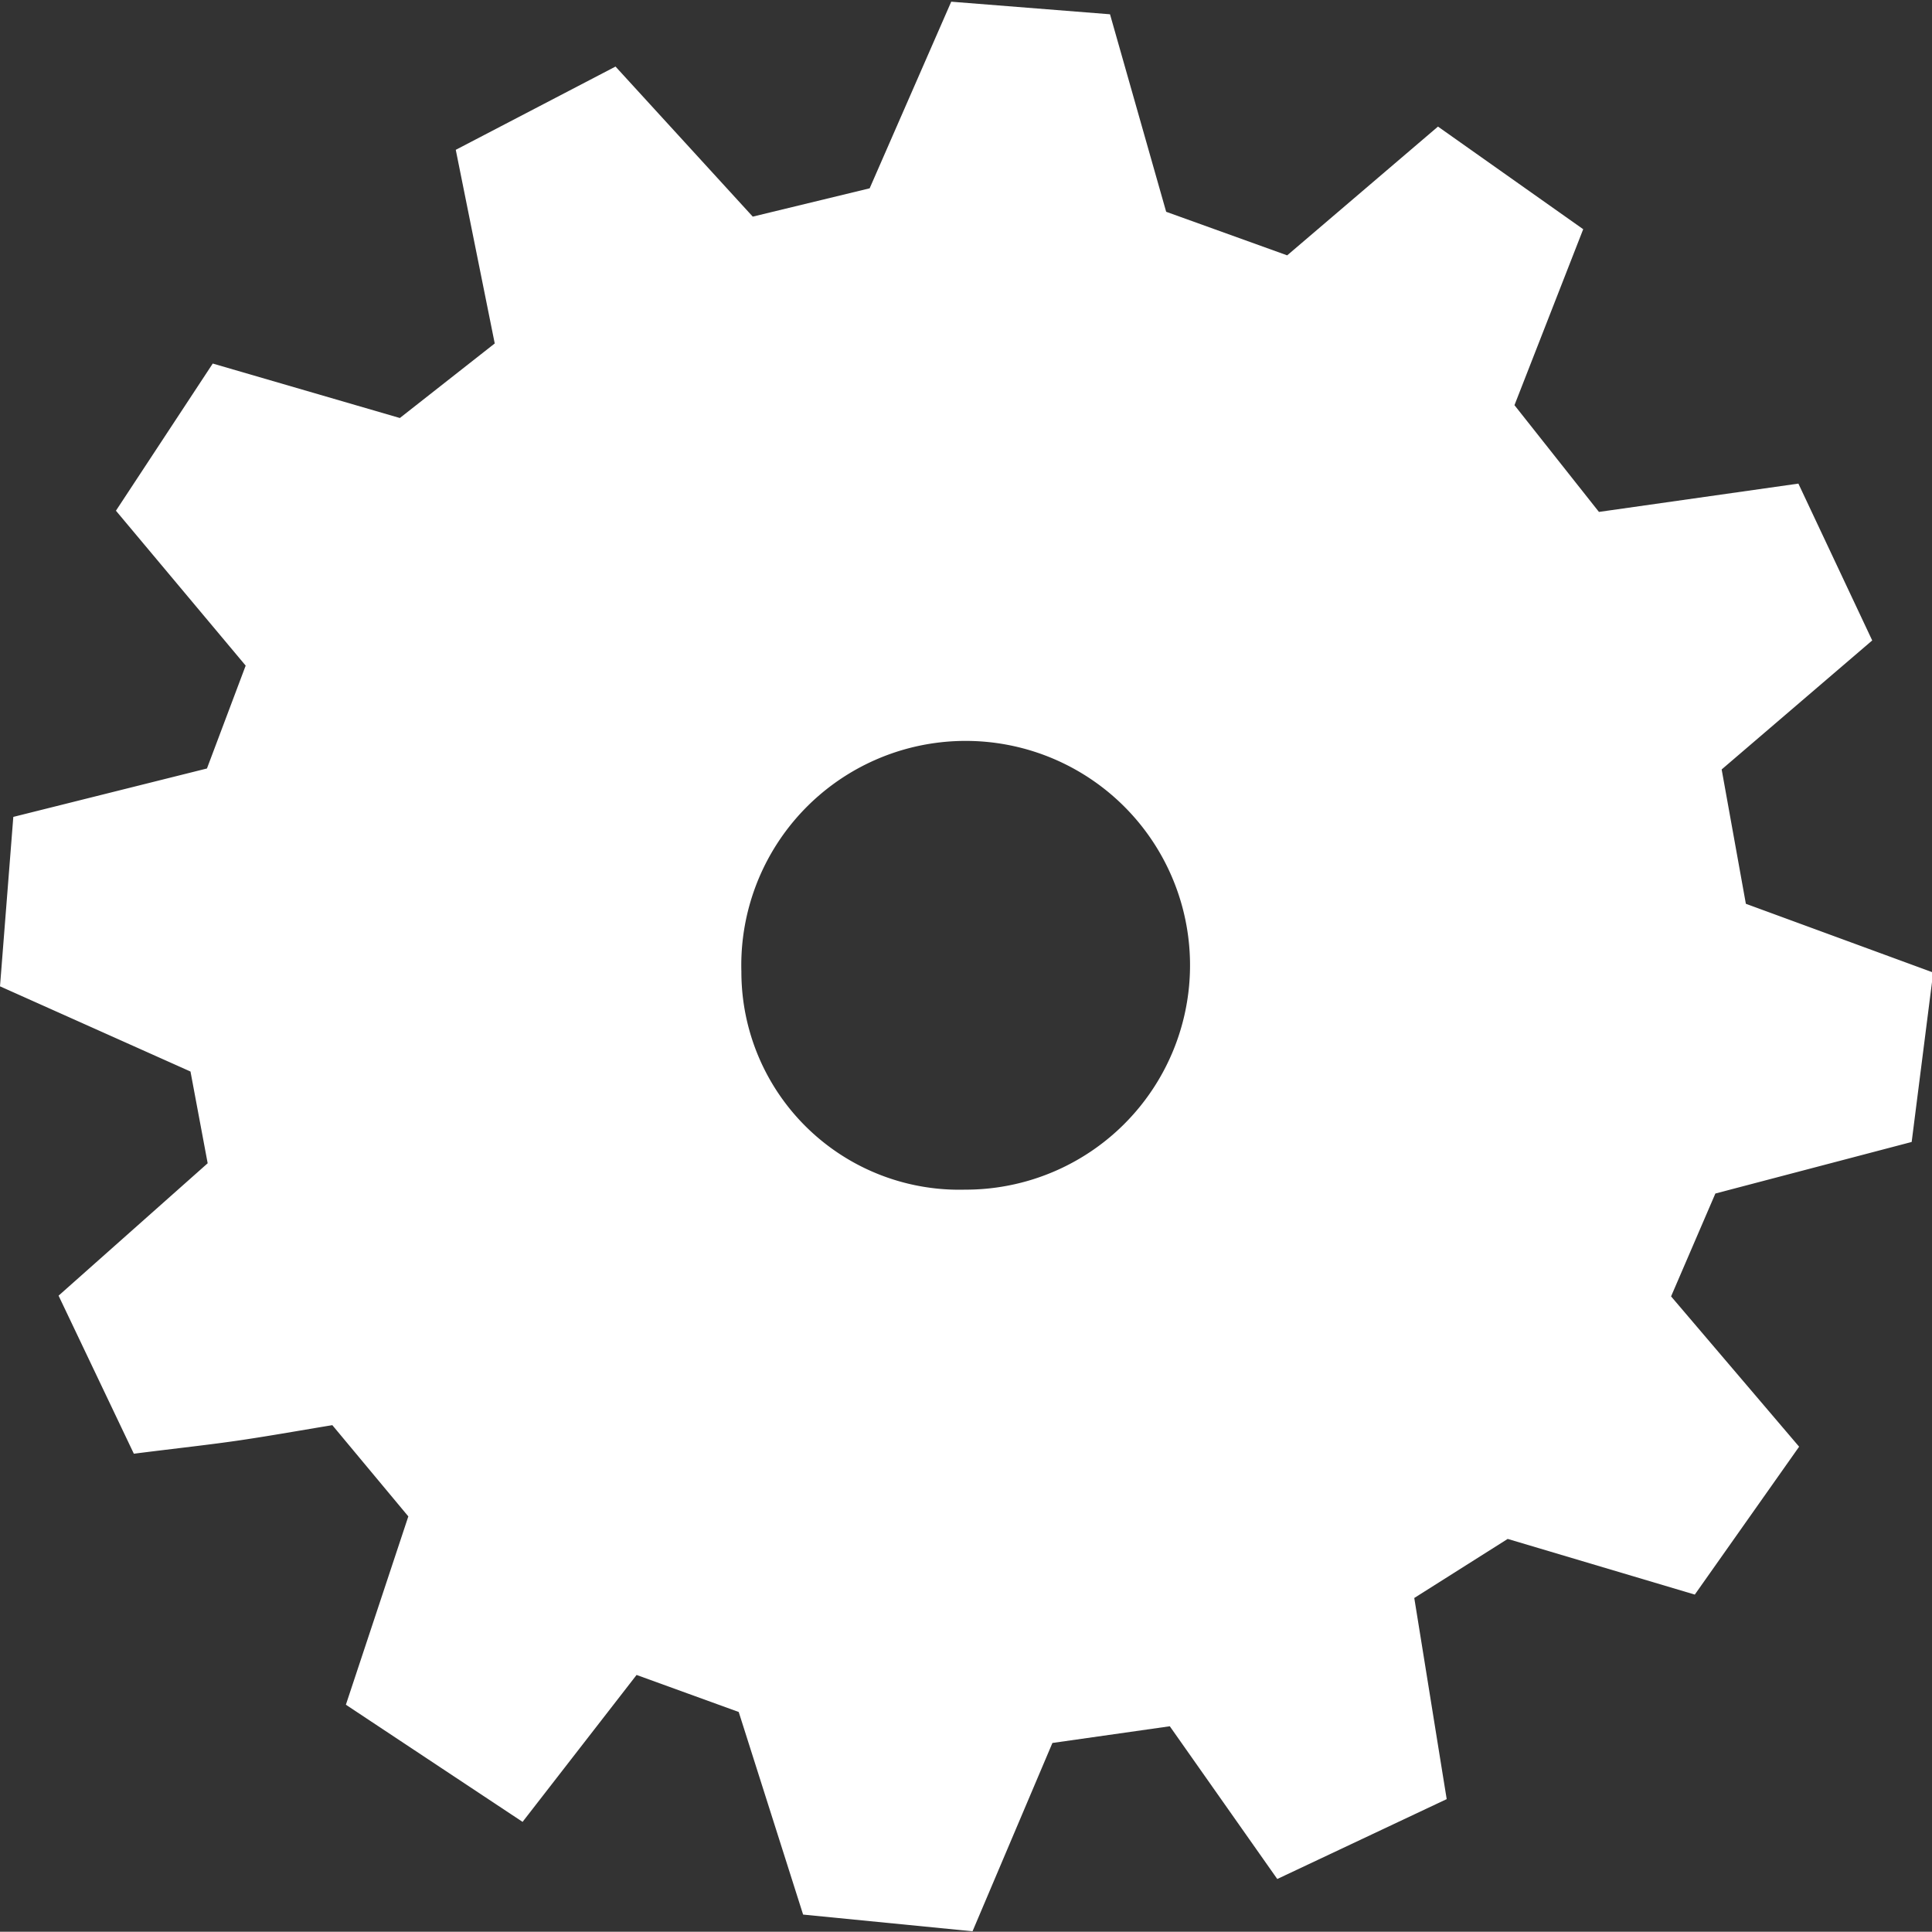 <svg id="Слой_1" data-name="Слой 1" xmlns="http://www.w3.org/2000/svg" viewBox="0 0 79.82 79.81"><rect x="0" y="0" width="79.82" height="79.81" fill="#333333" stroke="none"/><defs><style>.cls-1{fill:#fff;}</style></defs><path class="cls-1"  d="M265,291.77,261.86,288c-1.22.2-2.5.43-3.78.62s-2.61.33-4.42.56l-3.11-6.53,6.16-5.47-.71-3.79-7.87-3.52.55-7,8-2,1.6-4.25-5.36-6.4,4-6.08,7.73,2.25,3.92-3.08-1.61-8,6.6-3.44,5.67,6.2,4.83-1.17,3.37-7.71,6.56.52,2.32,8.16,5,1.8,6.23-5.32,6,4.24-2.84,7.27,3.49,4.41,8.24-1.17,3.05,6.48-6.22,5.33,1,5.55L328,269.3l-.89,7L319,278.43l-1.83,4.25,5.29,6.21L318.15,295l-7.73-2.3-3.86,2.44c.42,2.59.83,5.16,1.34,8.31l-7,3.3-4.44-6.31-4.85.69-3.3,7.78-7-.69-2.66-8.37-4.22-1.53-4.71,6.07-7.3-4.84Zm23-13.5a9.27,9.27,0,1,0-9.24-9A9,9,0,0,0,288,278.27Z" transform="translate(-248.13 -229.12)"/></svg>